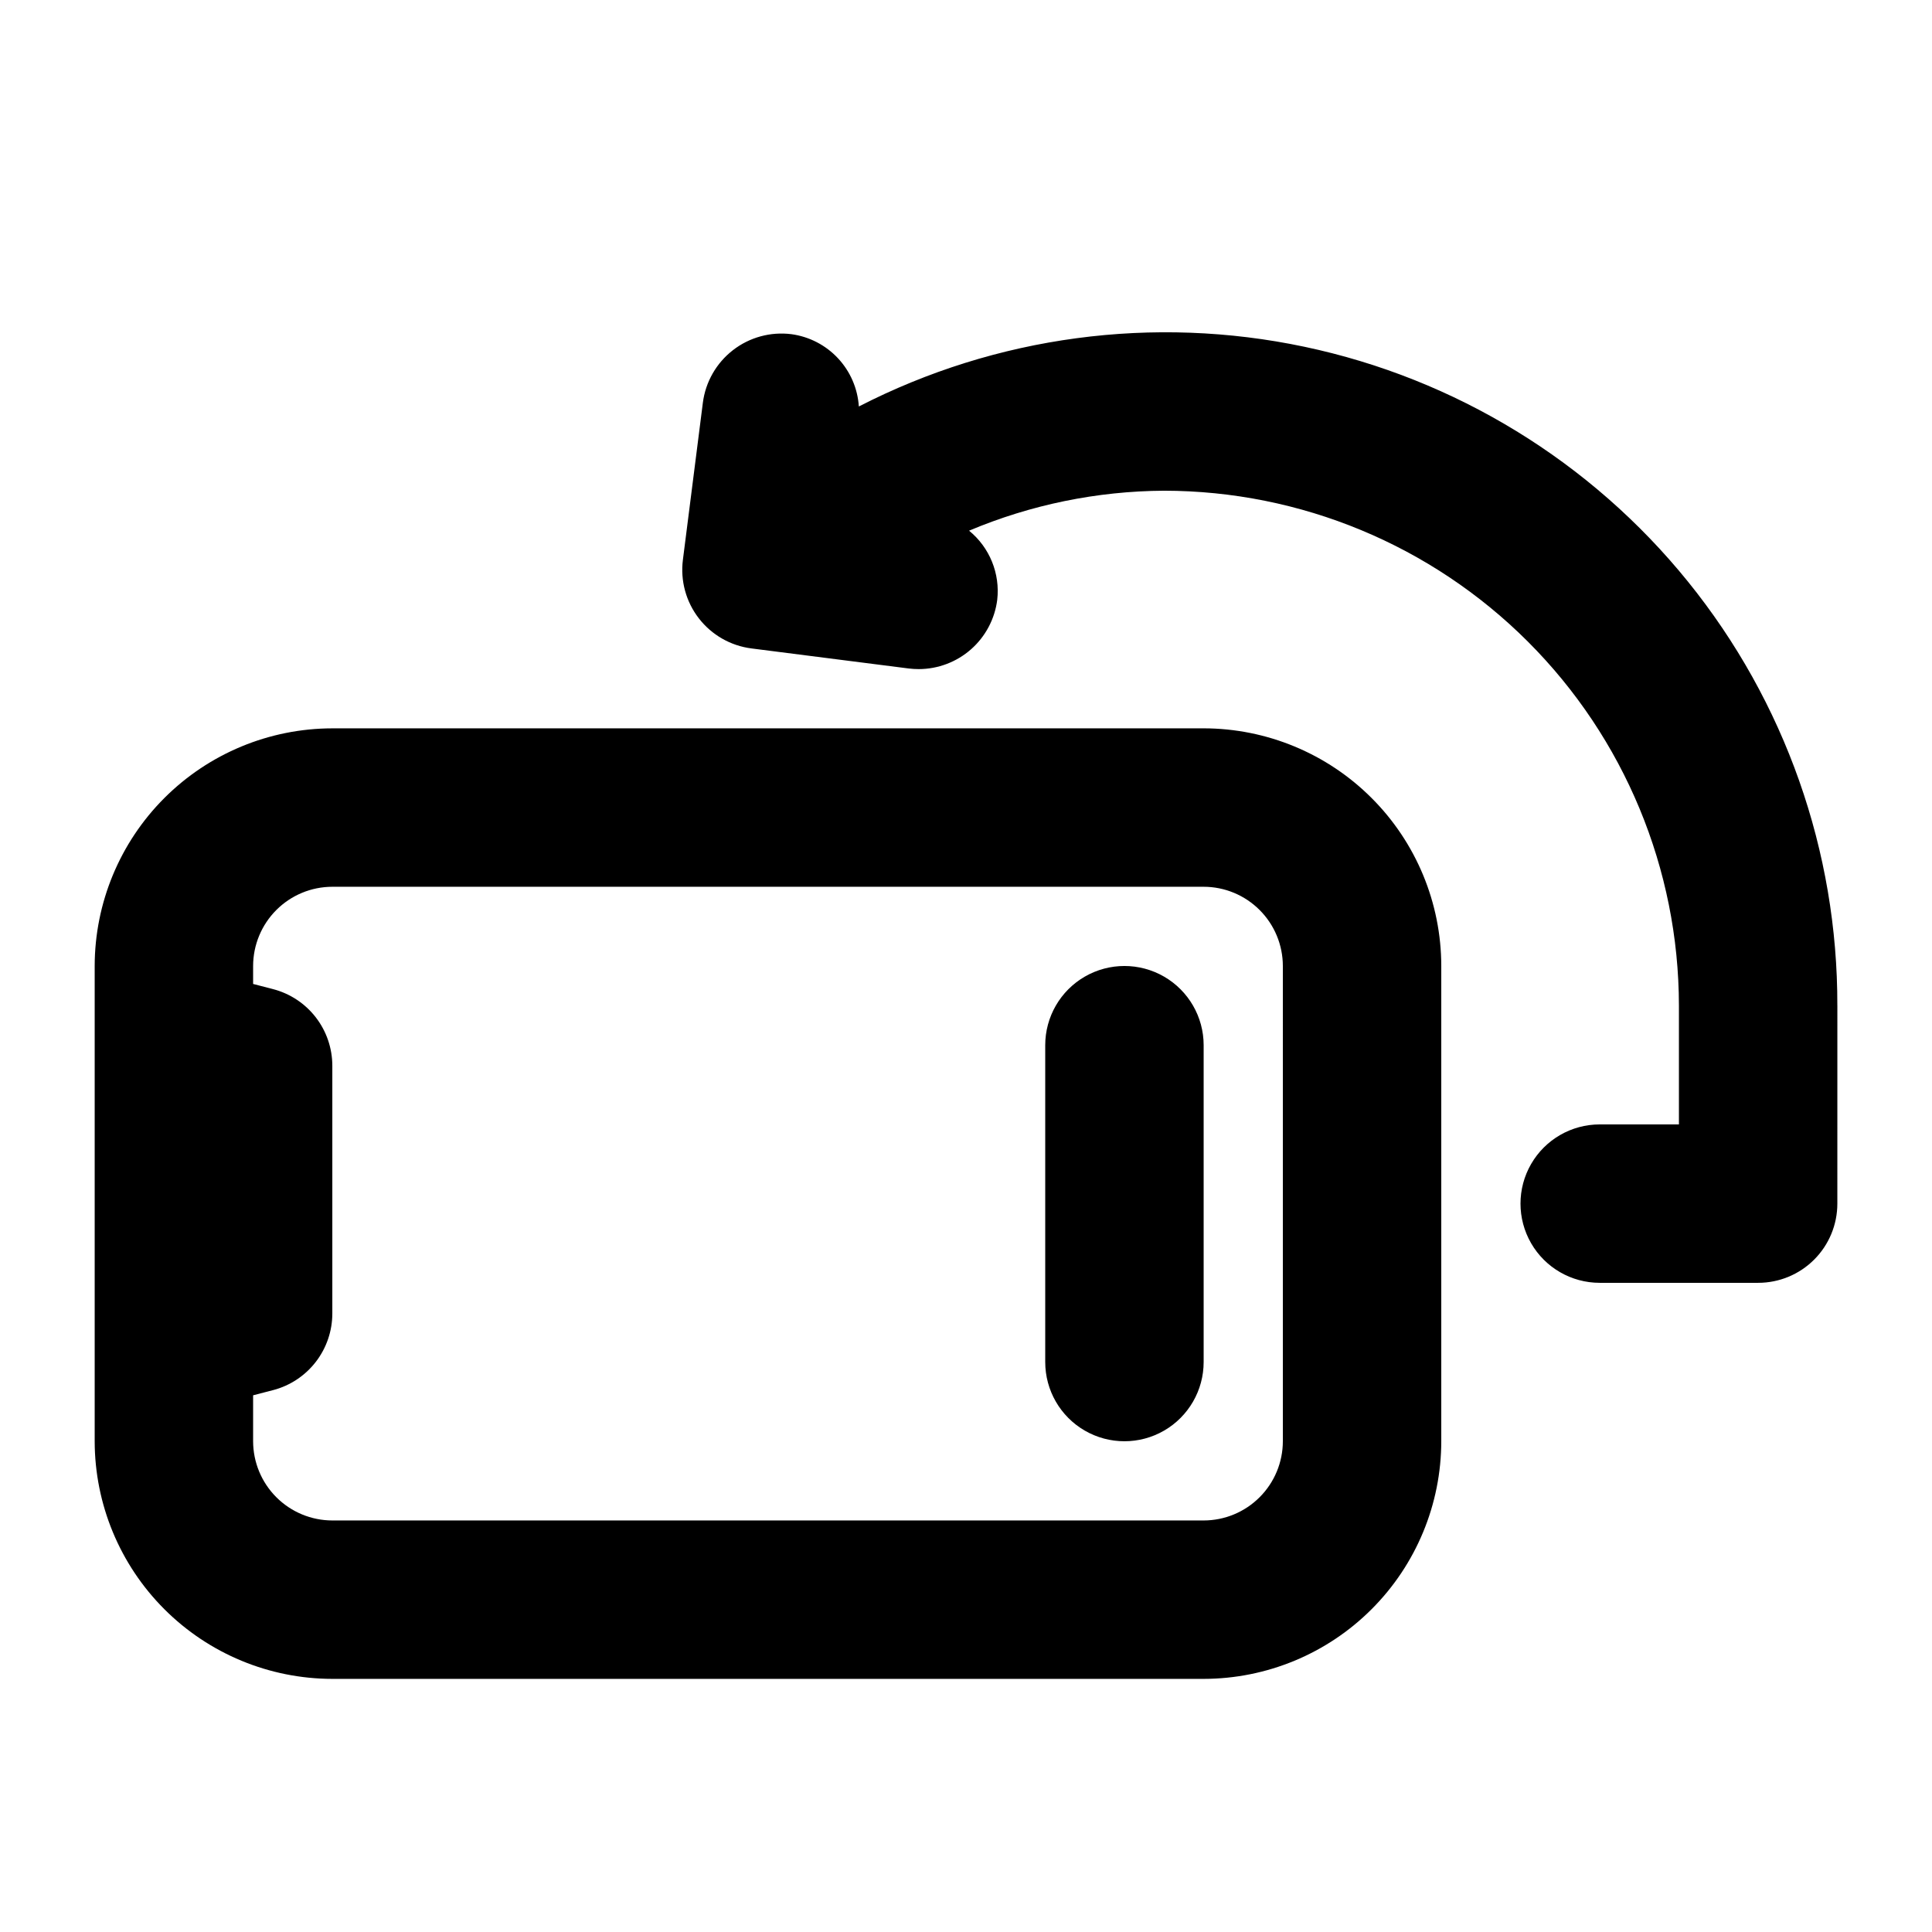 <?xml version="1.0" encoding="UTF-8"?>
<!-- Uploaded to: SVG Find, www.svgrepo.com, Generator: SVG Find Mixer Tools -->
<svg fill="#000000" width="800px" height="800px" version="1.1" viewBox="144 144 512 512" xmlns="http://www.w3.org/2000/svg">
 <path d="m462.98 337.02h-230.91c-16.695 0.016-32.703 6.656-44.512 18.465-11.805 11.805-18.445 27.812-18.465 44.512v125.95-0.004c0.02 16.699 6.66 32.707 18.465 44.512 11.809 11.809 27.816 18.449 44.512 18.465h230.91c16.695-0.016 32.703-6.656 44.508-18.465 11.809-11.805 18.449-27.812 18.465-44.512v-125.95c-0.016-16.699-6.656-32.707-18.465-44.512-11.805-11.809-27.812-18.449-44.508-18.465zm20.992 188.93-0.004-0.004c-0.004 5.566-2.219 10.902-6.156 14.836-3.934 3.938-9.27 6.152-14.832 6.156h-230.91c-5.566-0.004-10.902-2.219-14.836-6.156-3.934-3.934-6.148-9.27-6.156-14.836v-12.176l5.289-1.375v0.004c4.496-1.172 8.477-3.801 11.32-7.481 2.84-3.676 4.383-8.191 4.383-12.836v-65.637c0-4.648-1.543-9.164-4.383-12.84-2.844-3.676-6.824-6.305-11.32-7.477l-5.289-1.371v-4.762c0.008-5.566 2.223-10.902 6.156-14.836 3.934-3.938 9.27-6.152 14.836-6.156h230.91c5.562 0.004 10.898 2.219 14.832 6.156 3.938 3.934 6.152 9.27 6.156 14.836zm-20.992-104.96v83.969-0.004c0 7.5-4.004 14.43-10.496 18.18-6.496 3.75-14.5 3.75-20.992 0-6.496-3.75-10.496-10.68-10.496-18.18v-83.965c0-7.5 4-14.43 10.496-18.18 6.492-3.75 14.496-3.75 20.992 0 6.492 3.75 10.496 10.68 10.496 18.18zm167.94-10.496-0.004 52.48c0 5.566-2.211 10.906-6.148 14.84-3.938 3.938-9.273 6.148-14.844 6.148h-41.984c-7.5 0-14.43-4-18.18-10.492-3.75-6.496-3.75-14.5 0-20.992 3.75-6.496 10.68-10.496 18.18-10.496h20.992v-31.488c-0.039-36.176-14.43-70.859-40.008-96.438-25.582-25.582-60.266-39.973-96.438-40.012-17.754 0.102-35.312 3.699-51.672 10.594 5.449 4.441 8.262 11.355 7.461 18.34-0.645 5.062-3.113 9.719-6.941 13.094s-8.754 5.238-13.855 5.246c-0.898 0-1.793-0.055-2.684-0.164l-41.648-5.312c-5.523-0.703-10.539-3.57-13.945-7.973-3.41-4.402-4.93-9.977-4.227-15.5l5.289-41.625c0.703-5.523 3.574-10.539 7.973-13.949 4.402-3.41 9.977-4.934 15.5-4.234 4.731 0.645 9.094 2.902 12.348 6.394 3.258 3.492 5.207 8 5.519 12.766 36.379-18.688 78.082-24.273 118.09-15.824 40.016 8.449 75.898 30.422 101.62 62.219 25.719 31.797 39.703 71.48 39.602 112.38z"/>
</svg>